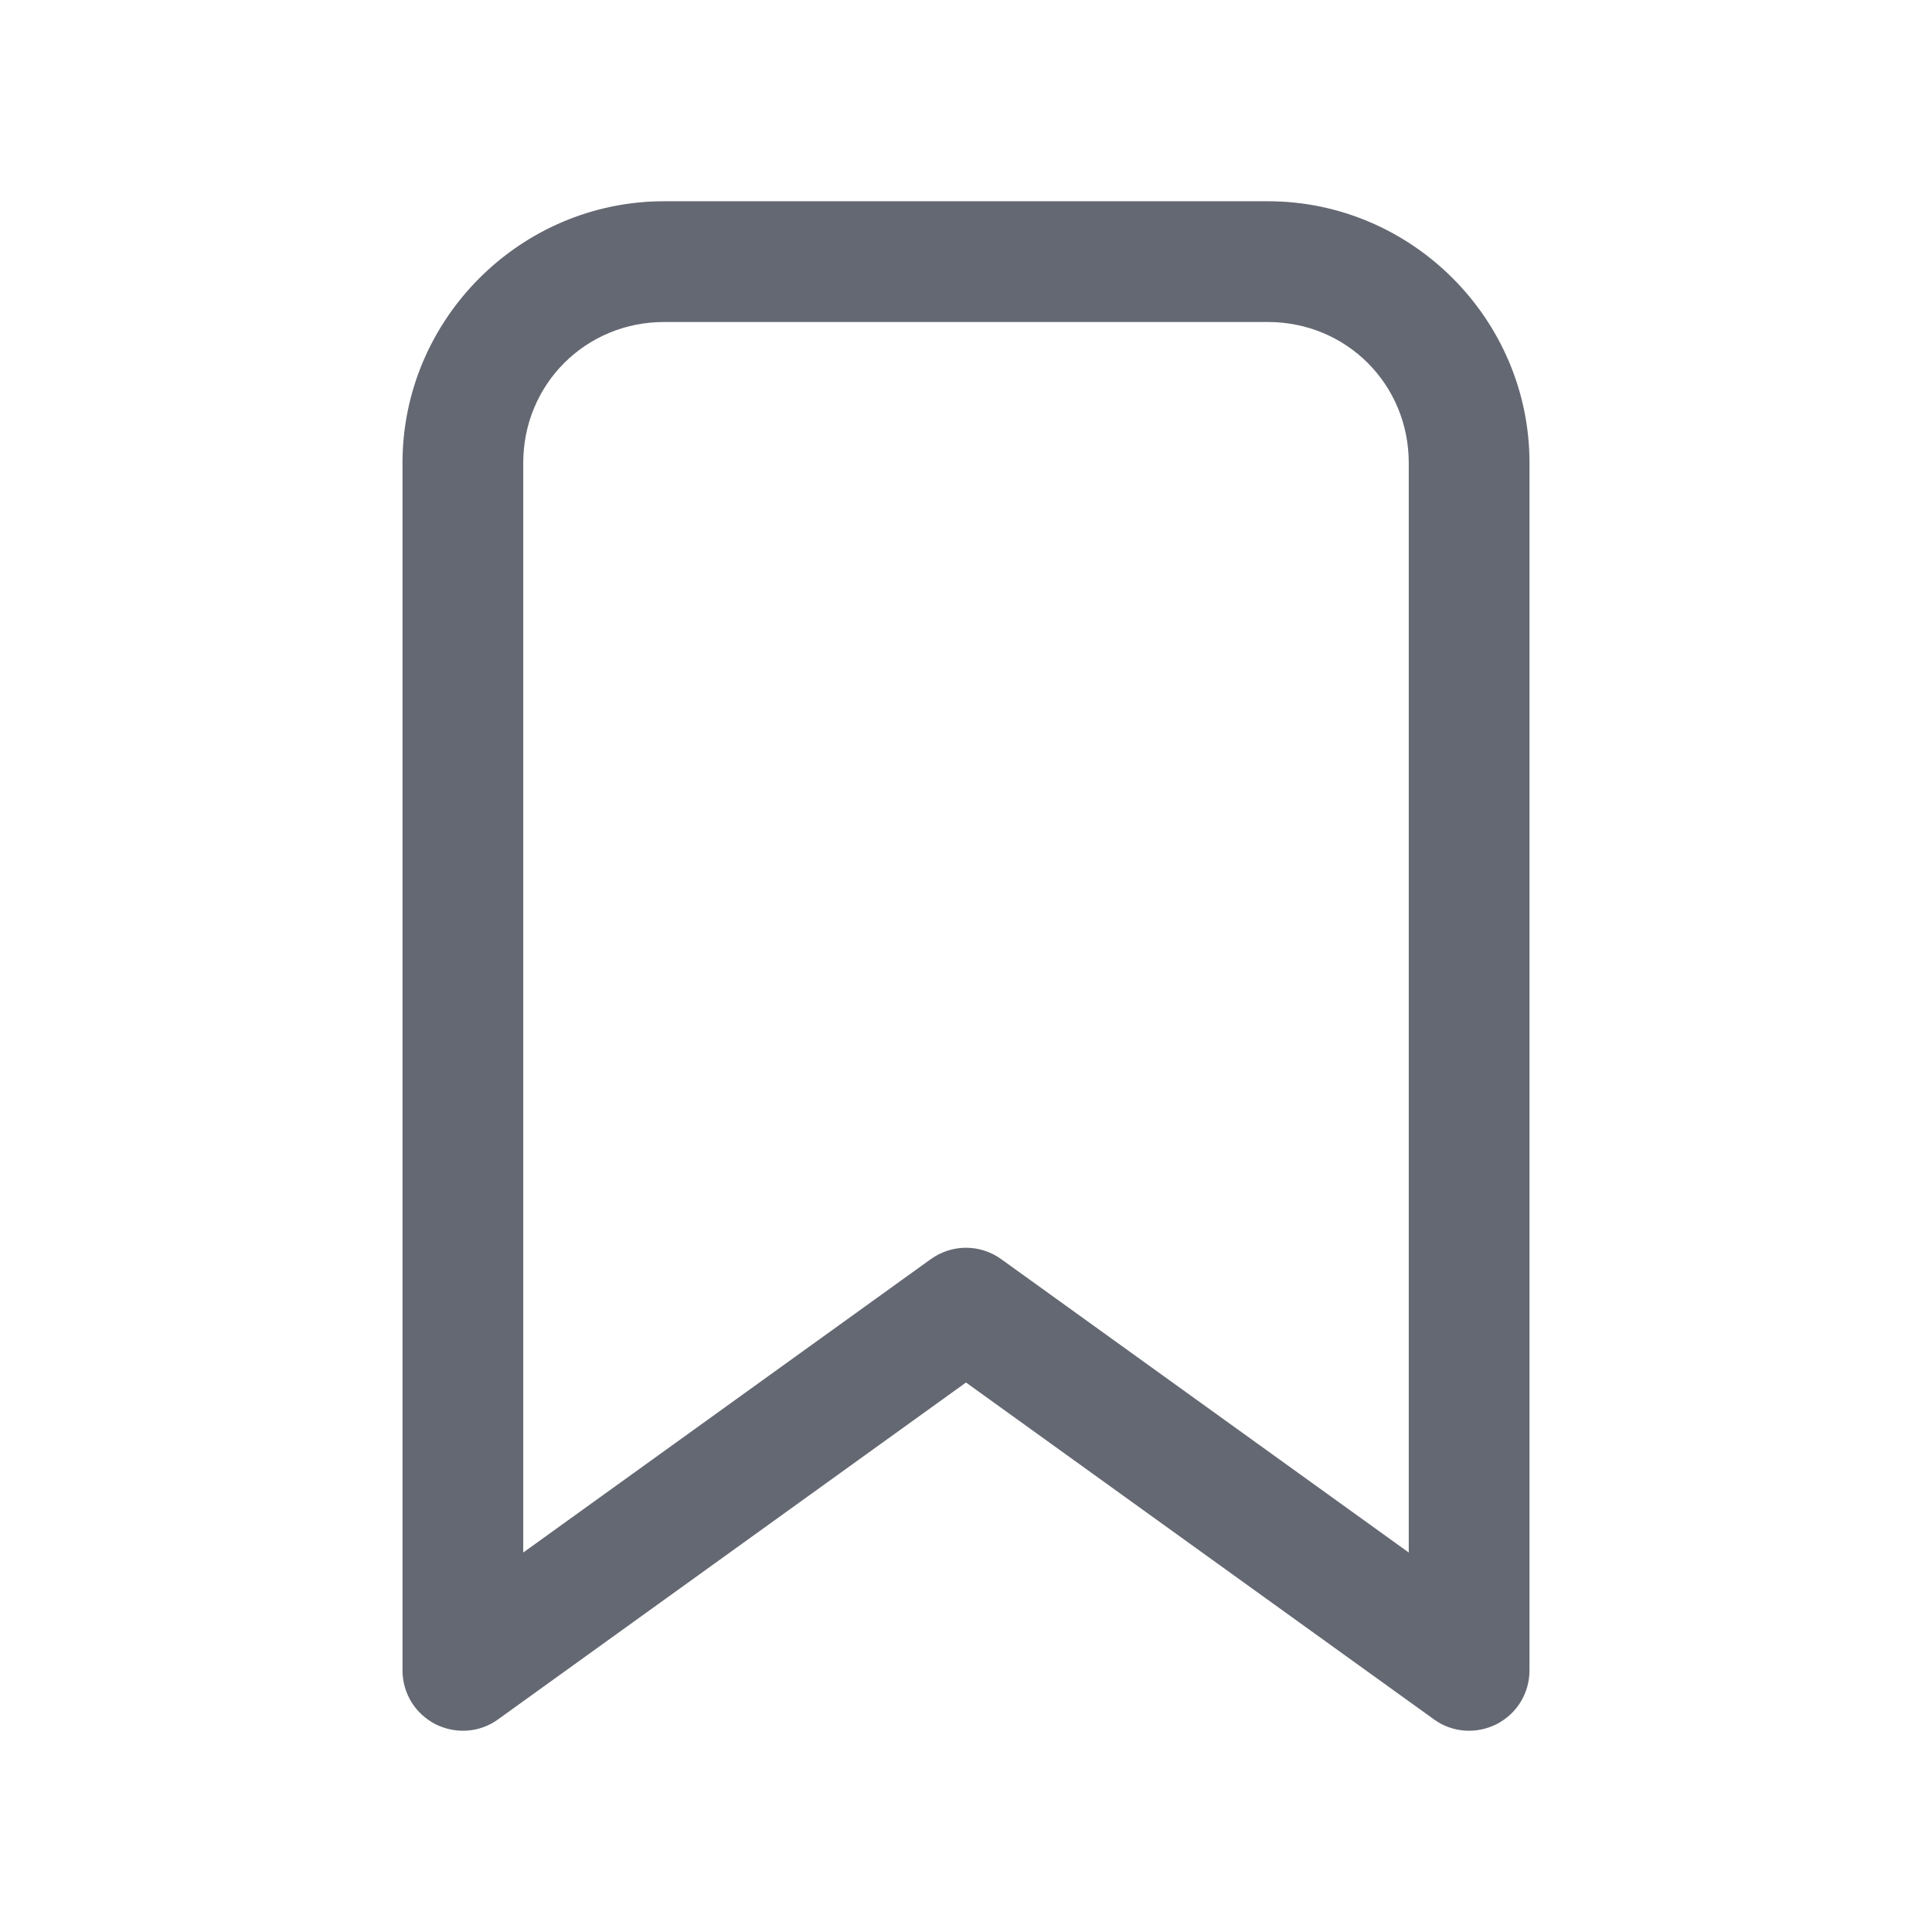 <svg width="12" height="12" viewBox="0 0 12 12" fill="none" xmlns="http://www.w3.org/2000/svg">
<g id="icon">
<path id="Vector" d="M4.125 1.25C3.232 1.25 2.5 1.982 2.5 2.875V10.375C2.5 10.444 2.519 10.512 2.555 10.571C2.591 10.63 2.643 10.677 2.704 10.709C2.766 10.74 2.835 10.754 2.903 10.749C2.972 10.744 3.038 10.72 3.094 10.679L6 8.587L8.906 10.679C8.962 10.72 9.028 10.744 9.097 10.749C9.165 10.754 9.234 10.74 9.296 10.709C9.357 10.677 9.409 10.63 9.445 10.571C9.481 10.512 9.5 10.444 9.5 10.375V2.875C9.5 1.982 8.768 1.25 7.875 1.25H4.125ZM4.125 2H7.875C8.363 2 8.75 2.387 8.75 2.875V9.643L6.219 7.821C6.155 7.775 6.079 7.75 6 7.75C5.921 7.75 5.845 7.775 5.781 7.821L3.25 9.643V2.875C3.25 2.387 3.637 2 4.125 2Z" fill="#646872"/>
</g>
</svg>
